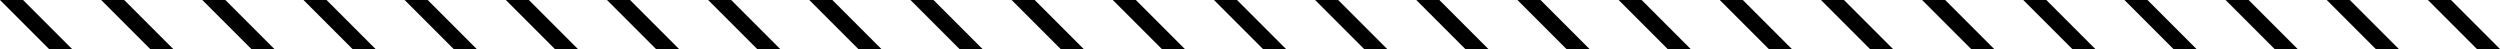 <svg xmlns="http://www.w3.org/2000/svg" width="766.089" height="15.027" viewBox="0 0 766.089 15.027"><g id="Group_123" data-name="Group 123" transform="translate(3408.167 -2340.486)"><path id="Path_68" data-name="Path 68" d="M-2779.167,907.008h7.063l15.027,15.027h-7.061Z" transform="translate(-629 1433.478)"></path><path id="Path_69" data-name="Path 69" d="M-2779.167,907.008h7.063l15.027,15.027h-7.061Z" transform="translate(-598 1433.478)"></path><path id="Path_70" data-name="Path 70" d="M-2779.167,907.008h7.063l15.027,15.027h-7.061Z" transform="translate(-567 1433.478)"></path><path id="Path_71" data-name="Path 71" d="M-2779.167,907.008h7.063l15.027,15.027h-7.061Z" transform="translate(-536 1433.478)"></path><path id="Path_72" data-name="Path 72" d="M-2779.167,907.008h7.063l15.027,15.027h-7.061Z" transform="translate(-505 1433.478)"></path><path id="Path_73" data-name="Path 73" d="M-2779.167,907.008h7.063l15.027,15.027h-7.061Z" transform="translate(-474 1433.478)"></path><path id="Path_74" data-name="Path 74" d="M-2779.167,907.008h7.063l15.027,15.027h-7.061Z" transform="translate(-443 1433.478)"></path><path id="Path_75" data-name="Path 75" d="M-2779.167,907.008h7.063l15.027,15.027h-7.061Z" transform="translate(-412 1433.478)"></path><path id="Path_76" data-name="Path 76" d="M-2779.167,907.008h7.063l15.027,15.027h-7.061Z" transform="translate(-381 1433.478)"></path><path id="Path_77" data-name="Path 77" d="M-2779.167,907.008h7.063l15.027,15.027h-7.061Z" transform="translate(-350 1433.478)"></path><path id="Path_78" data-name="Path 78" d="M-2779.167,907.008h7.063l15.027,15.027h-7.061Z" transform="translate(-319 1433.478)"></path><path id="Path_79" data-name="Path 79" d="M-2779.167,907.008h7.063l15.027,15.027h-7.061Z" transform="translate(-288 1433.478)"></path><path id="Path_80" data-name="Path 80" d="M-2779.167,907.008h7.063l15.027,15.027h-7.061Z" transform="translate(-257 1433.478)"></path><path id="Path_81" data-name="Path 81" d="M-2779.167,907.008h7.063l15.027,15.027h-7.061Z" transform="translate(-226 1433.478)"></path><path id="Path_82" data-name="Path 82" d="M-2779.167,907.008h7.063l15.027,15.027h-7.061Z" transform="translate(-195 1433.478)"></path><path id="Path_83" data-name="Path 83" d="M-2779.167,907.008h7.063l15.027,15.027h-7.061Z" transform="translate(-164 1433.478)"></path><path id="Path_84" data-name="Path 84" d="M-2779.167,907.008h7.063l15.027,15.027h-7.061Z" transform="translate(-133 1433.478)"></path><path id="Path_85" data-name="Path 85" d="M-2779.167,907.008h7.063l15.027,15.027h-7.061Z" transform="translate(-102 1433.478)"></path><path id="Path_86" data-name="Path 86" d="M-2779.167,907.008h7.063l15.027,15.027h-7.061Z" transform="translate(-71 1433.478)"></path><path id="Path_87" data-name="Path 87" d="M-2779.167,907.008h7.063l15.027,15.027h-7.061Z" transform="translate(-40 1433.478)"></path><path id="Path_88" data-name="Path 88" d="M-2779.167,907.008h7.063l15.027,15.027h-7.061Z" transform="translate(-9 1433.478)"></path><path id="Path_89" data-name="Path 89" d="M-2779.167,907.008h7.063l15.027,15.027h-7.061Z" transform="translate(22 1433.478)"></path><path id="Path_90" data-name="Path 90" d="M-2779.167,907.008h7.063l15.027,15.027h-7.061Z" transform="translate(53 1433.478)"></path><path id="Path_91" data-name="Path 91" d="M-2779.167,907.008h7.063l15.027,15.027h-7.061Z" transform="translate(84 1433.478)"></path><path id="Path_92" data-name="Path 92" d="M-2779.167,907.008h7.063l15.027,15.027h-7.061Z" transform="translate(115 1433.478)"></path></g></svg>